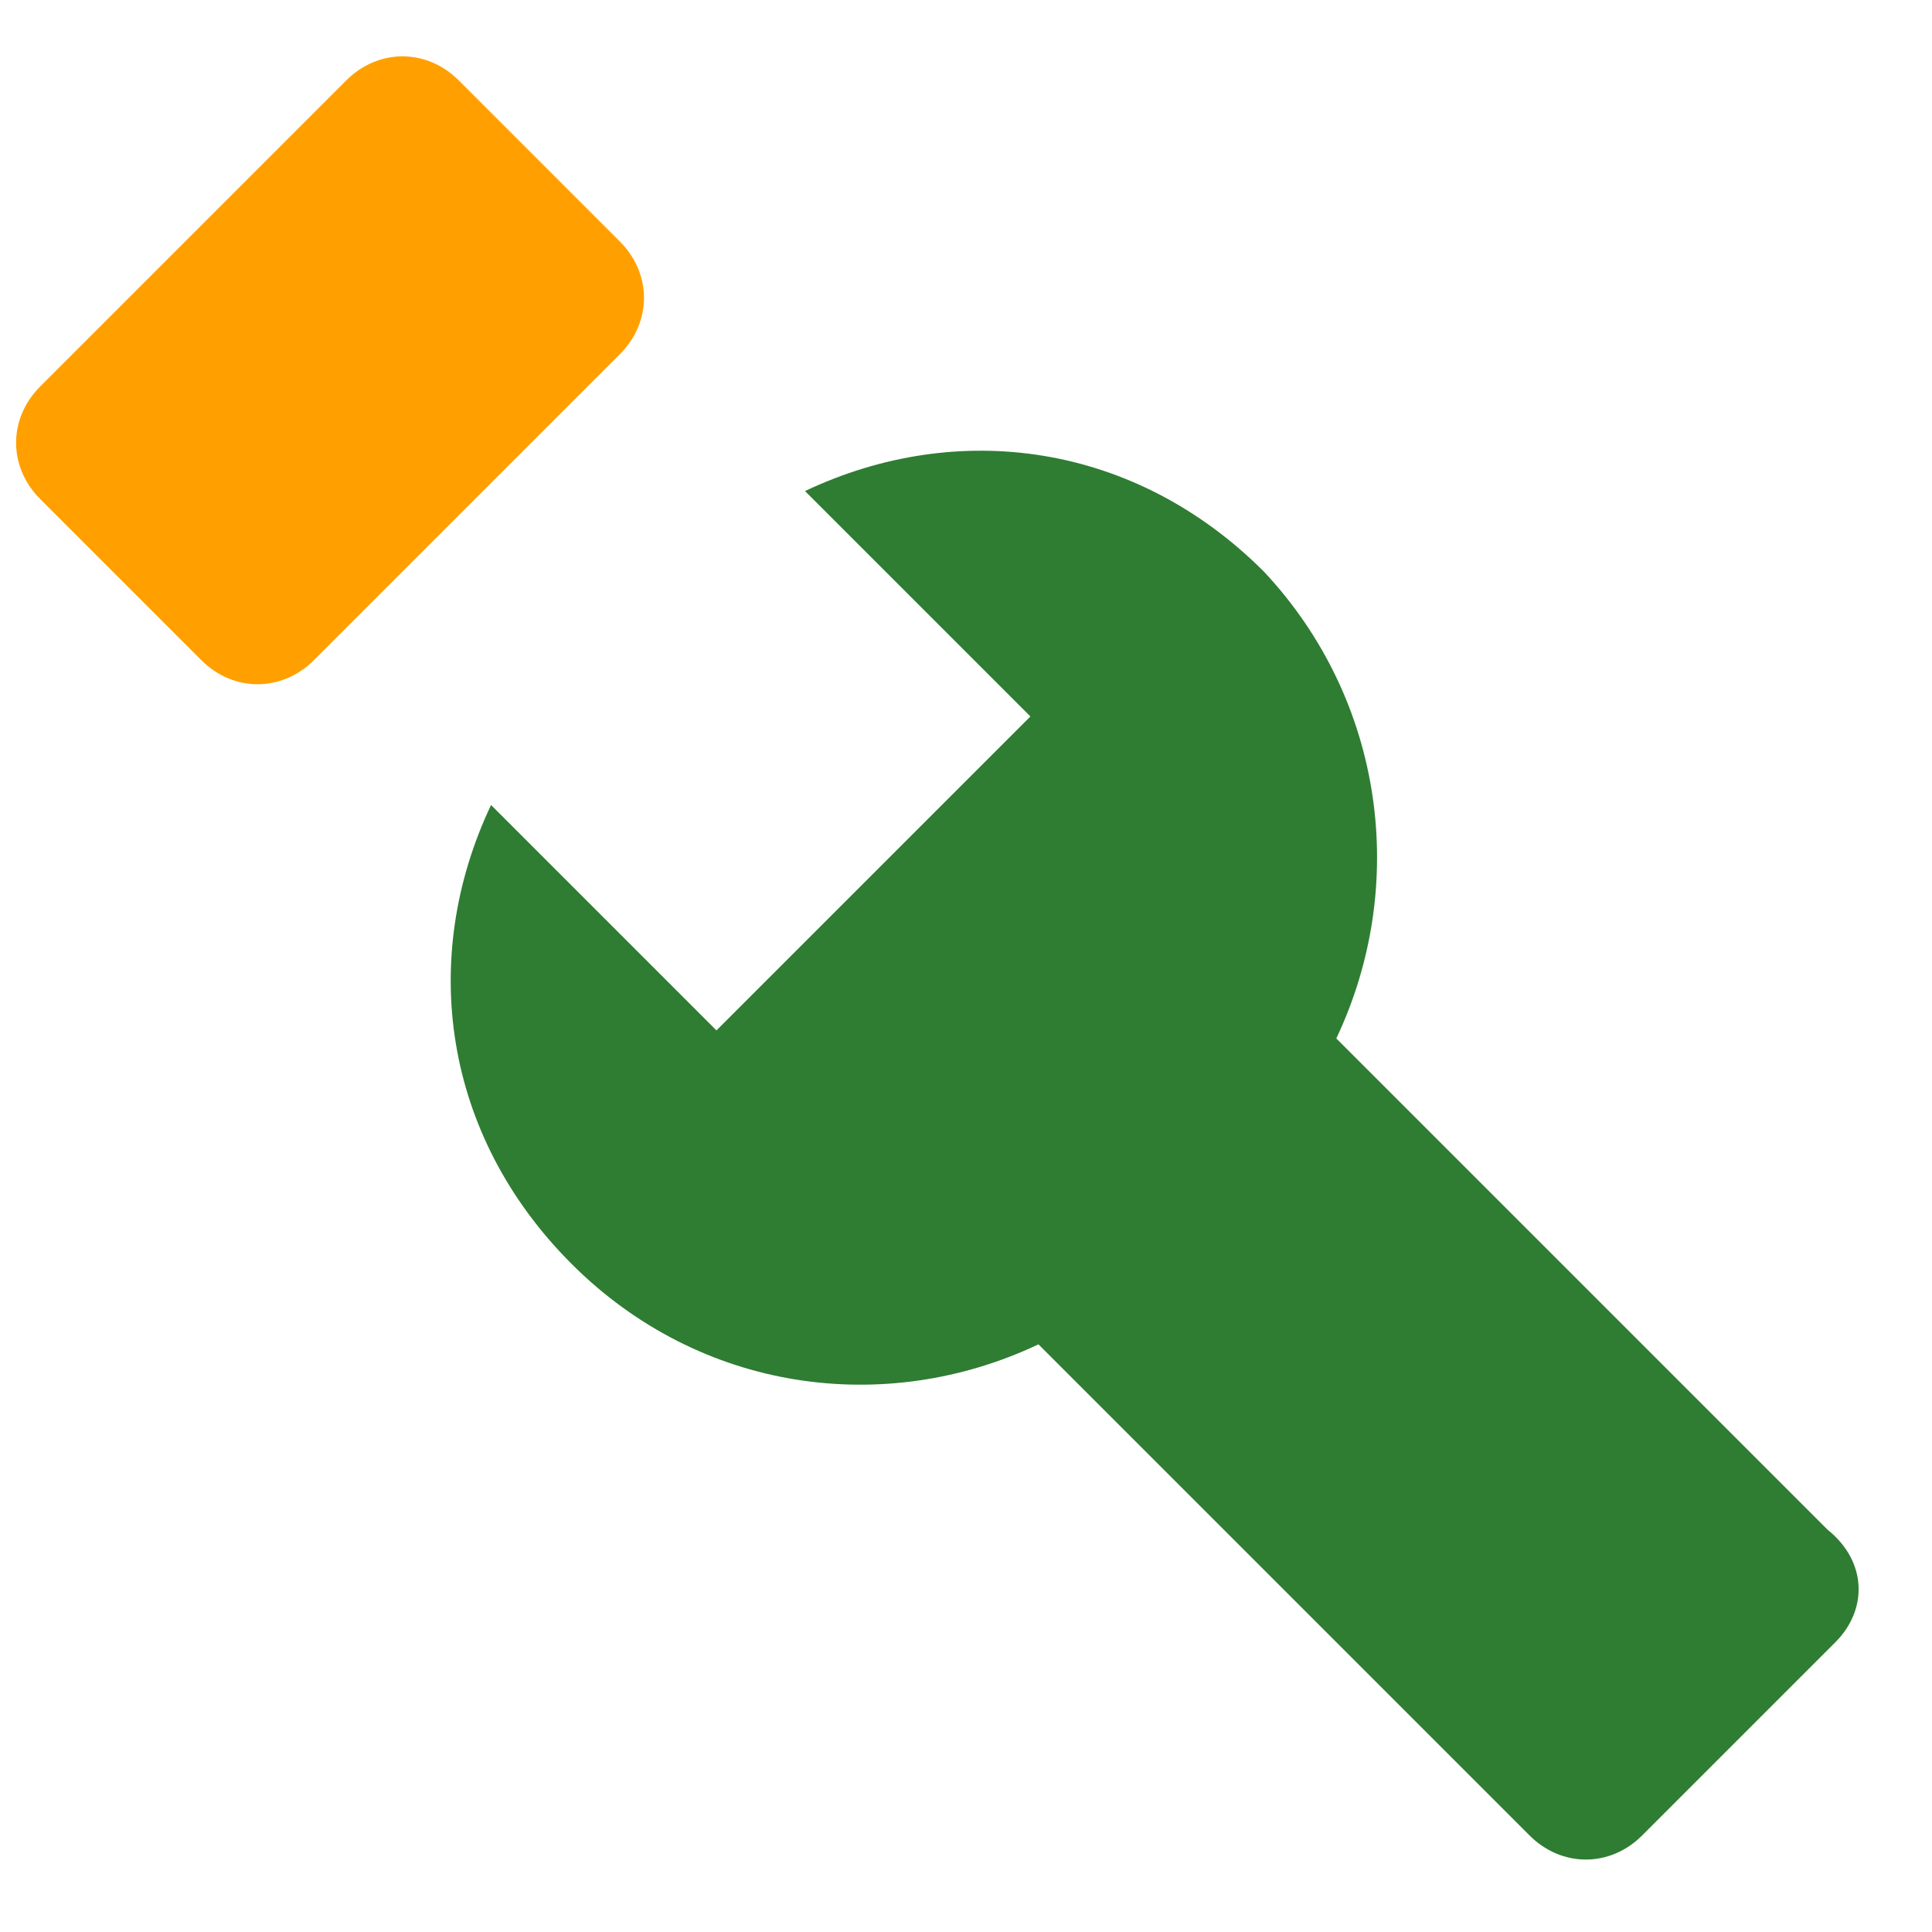 <?xml version="1.0" encoding="UTF-8"?>
<svg width="24px" height="24px" viewBox="0 0 24 24" version="1.1" xmlns="http://www.w3.org/2000/svg">
    <g stroke="none" stroke-width="1" fill="none" fill-rule="evenodd">
        <path d="M22.7,19 L16.6,12.9 C17.5,11 17.2,8.7 15.7,7.1 C14.1,5.5 11.9,5.2 10,6.1 L12.8,8.9 L8.9,12.8 L6.1,10 C5.2,11.9 5.5,14.1 7.1,15.7 C8.7,17.3 11,17.6 12.9,16.7 L19,22.8 C19.4,23.2 20,23.2 20.4,22.8 L22.8,20.4 C23.2,20 23.2,19.4 22.7,19 Z" fill="#2E7D32"/>
        <path d="M3.9,8.2 L7.7,4.4 C8.1,4 8.1,3.4 7.7,3 L5.7,1 C5.3,0.6 4.7,0.6 4.3,1 L0.5,4.8 C0.1,5.2 0.1,5.8 0.5,6.2 L2.5,8.2 C2.9,8.6 3.5,8.6 3.9,8.2 Z" fill="#FFA000"/>
    </g>
</svg> 